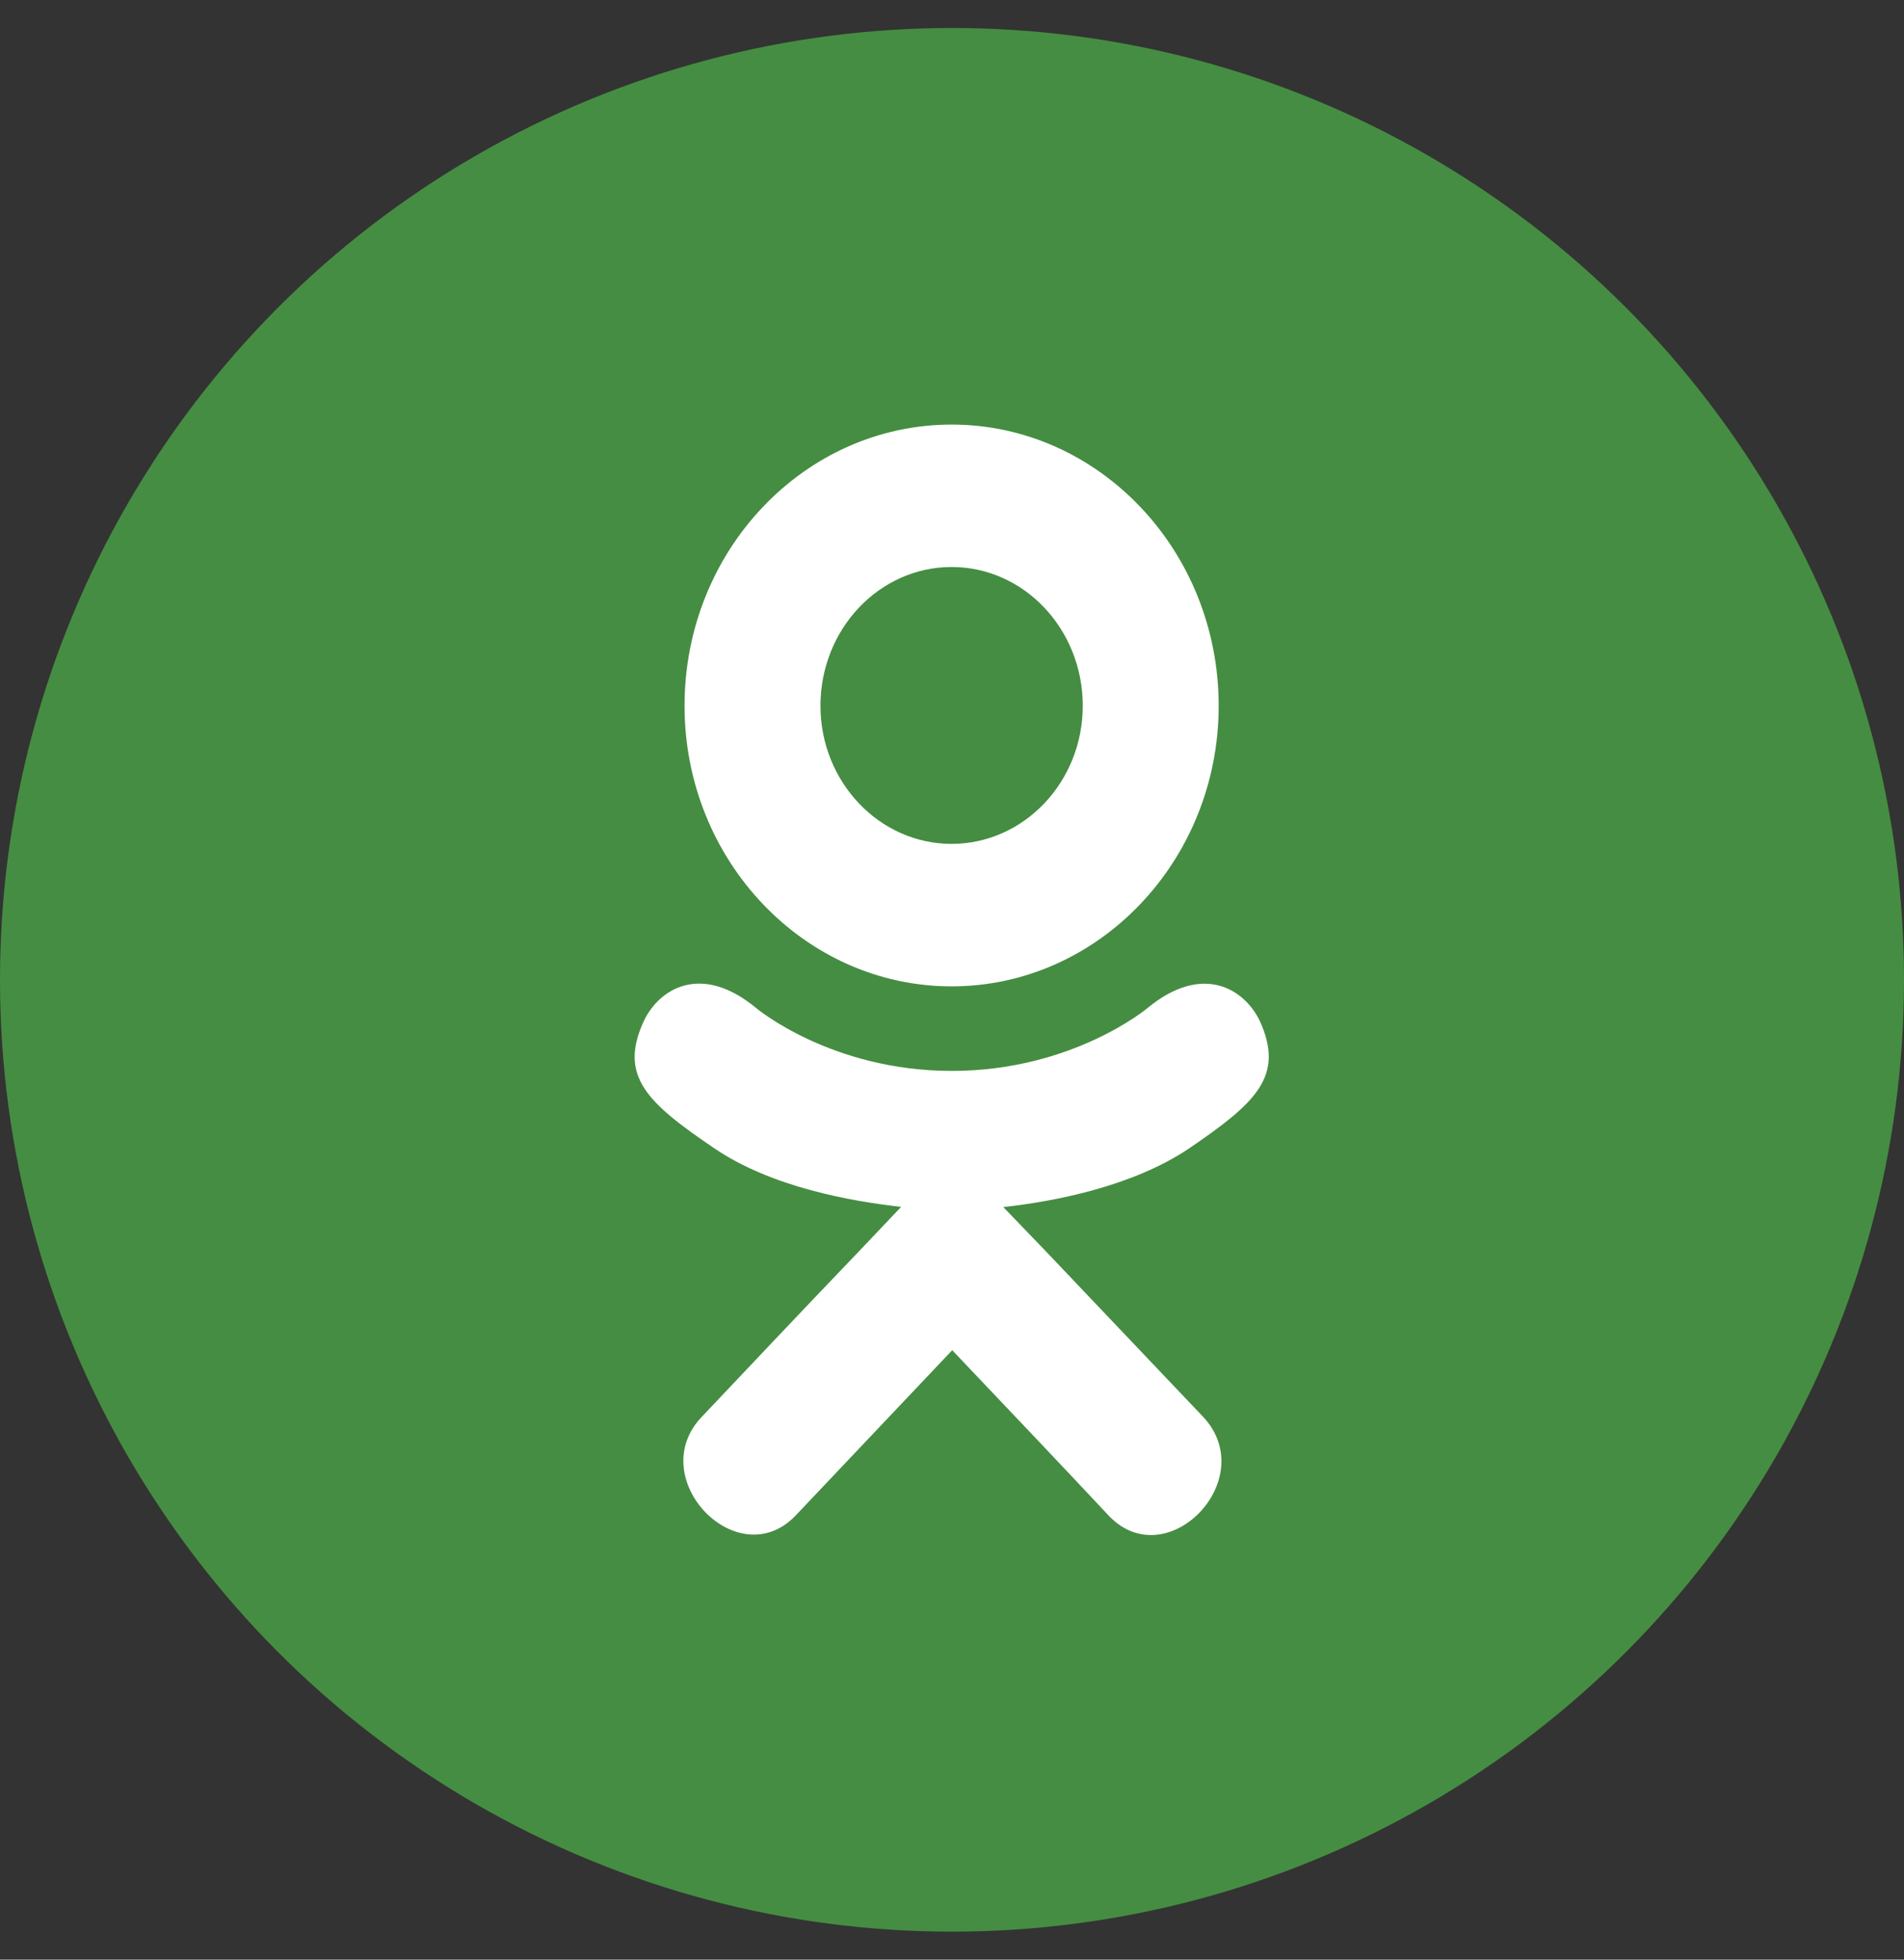 <svg width="34" height="35" viewBox="0 0 34 35" fill="none" xmlns="http://www.w3.org/2000/svg">
<rect x="0" y="0" width="34" height="35" fill="#333333" stroke="none"/>
<circle cx="17" cy="17.5" r="17" fill="#458D42"/>
<g clip-path="url(#clip0_214_598)">
<path d="M21.225 20.517C20.218 21.191 18.831 21.458 17.916 21.559L18.684 22.357L21.49 25.311C22.516 26.419 20.846 28.15 19.809 27.081C19.107 26.33 18.078 25.245 17.004 24.115L14.199 27.077C13.162 28.142 11.493 26.396 12.53 25.307C13.243 24.556 14.261 23.472 15.335 22.353L16.092 21.555C15.188 21.454 13.78 21.203 12.761 20.513C11.563 19.7 11.037 19.224 11.5 18.229C11.772 17.663 12.518 17.187 13.508 18.008C13.508 18.008 14.842 19.127 16.997 19.127C19.151 19.127 20.486 18.008 20.486 18.008C21.475 17.191 22.218 17.663 22.494 18.229C22.949 19.224 22.424 19.7 21.225 20.517ZM12.224 12.606C12.224 9.829 14.368 7.583 16.993 7.583C19.618 7.583 21.762 9.829 21.762 12.606C21.762 15.371 19.618 17.617 16.993 17.617C14.368 17.617 12.224 15.371 12.224 12.606ZM14.651 12.606C14.651 13.965 15.703 15.072 16.993 15.072C18.284 15.072 19.335 13.965 19.335 12.606C19.335 11.235 18.284 10.127 16.993 10.127C15.703 10.127 14.651 11.235 14.651 12.606Z" fill="white"/>
</g>
<defs>
<clipPath id="clip0_214_598">
<rect width="11.333" height="19.833" fill="white" transform="translate(11.333 7.583)"/>
</clipPath>
</defs>
</svg>
